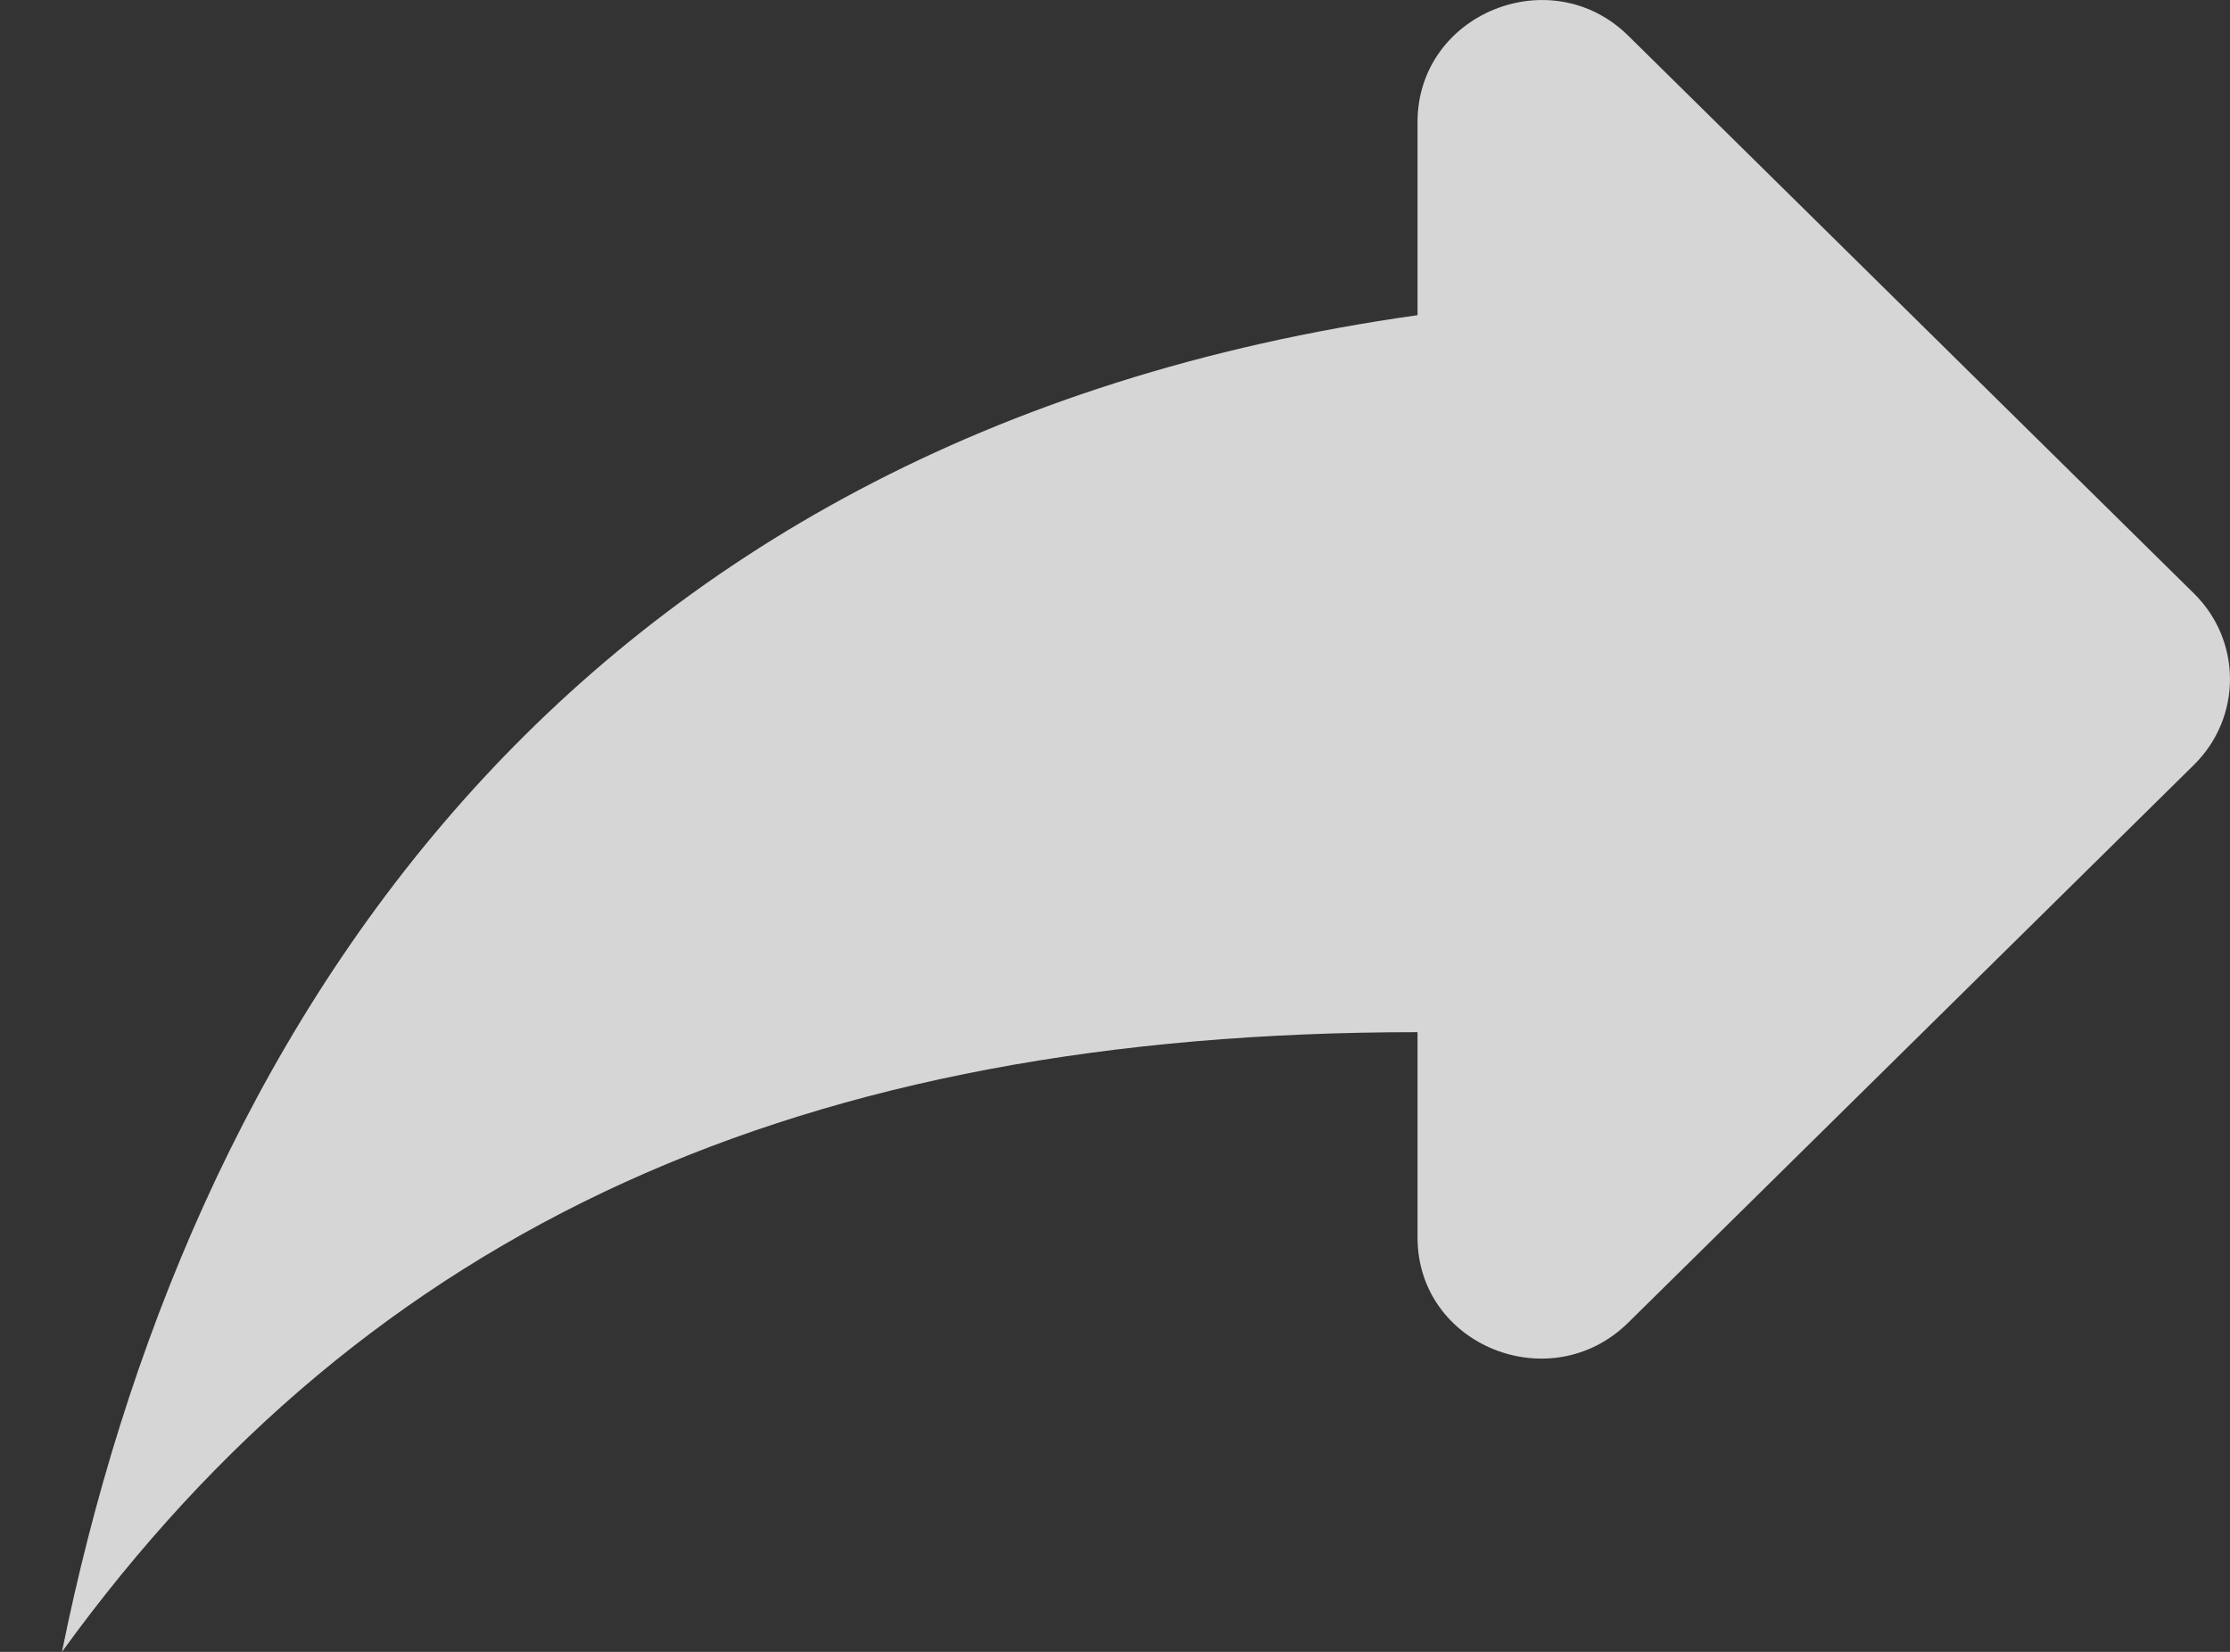 <svg width="27" height="20" viewBox="0 0 27 20" fill="none" xmlns="http://www.w3.org/2000/svg">
<rect x="0" y="0" width="27" height="20" fill="#333333" stroke="none"/>
<path d="M17.163 3.816V1.477C17.163 0.168 18.775 -0.494 19.715 0.433L26.564 7.186C27.145 7.759 27.145 8.686 26.564 9.26L19.715 16.013C18.775 16.94 17.163 16.293 17.163 14.983V12.497C9.703 12.497 4.48 14.851 0.75 20C2.242 12.644 6.718 5.288 17.163 3.816Z" fill="white" fill-opacity="0.8"/>
</svg>
